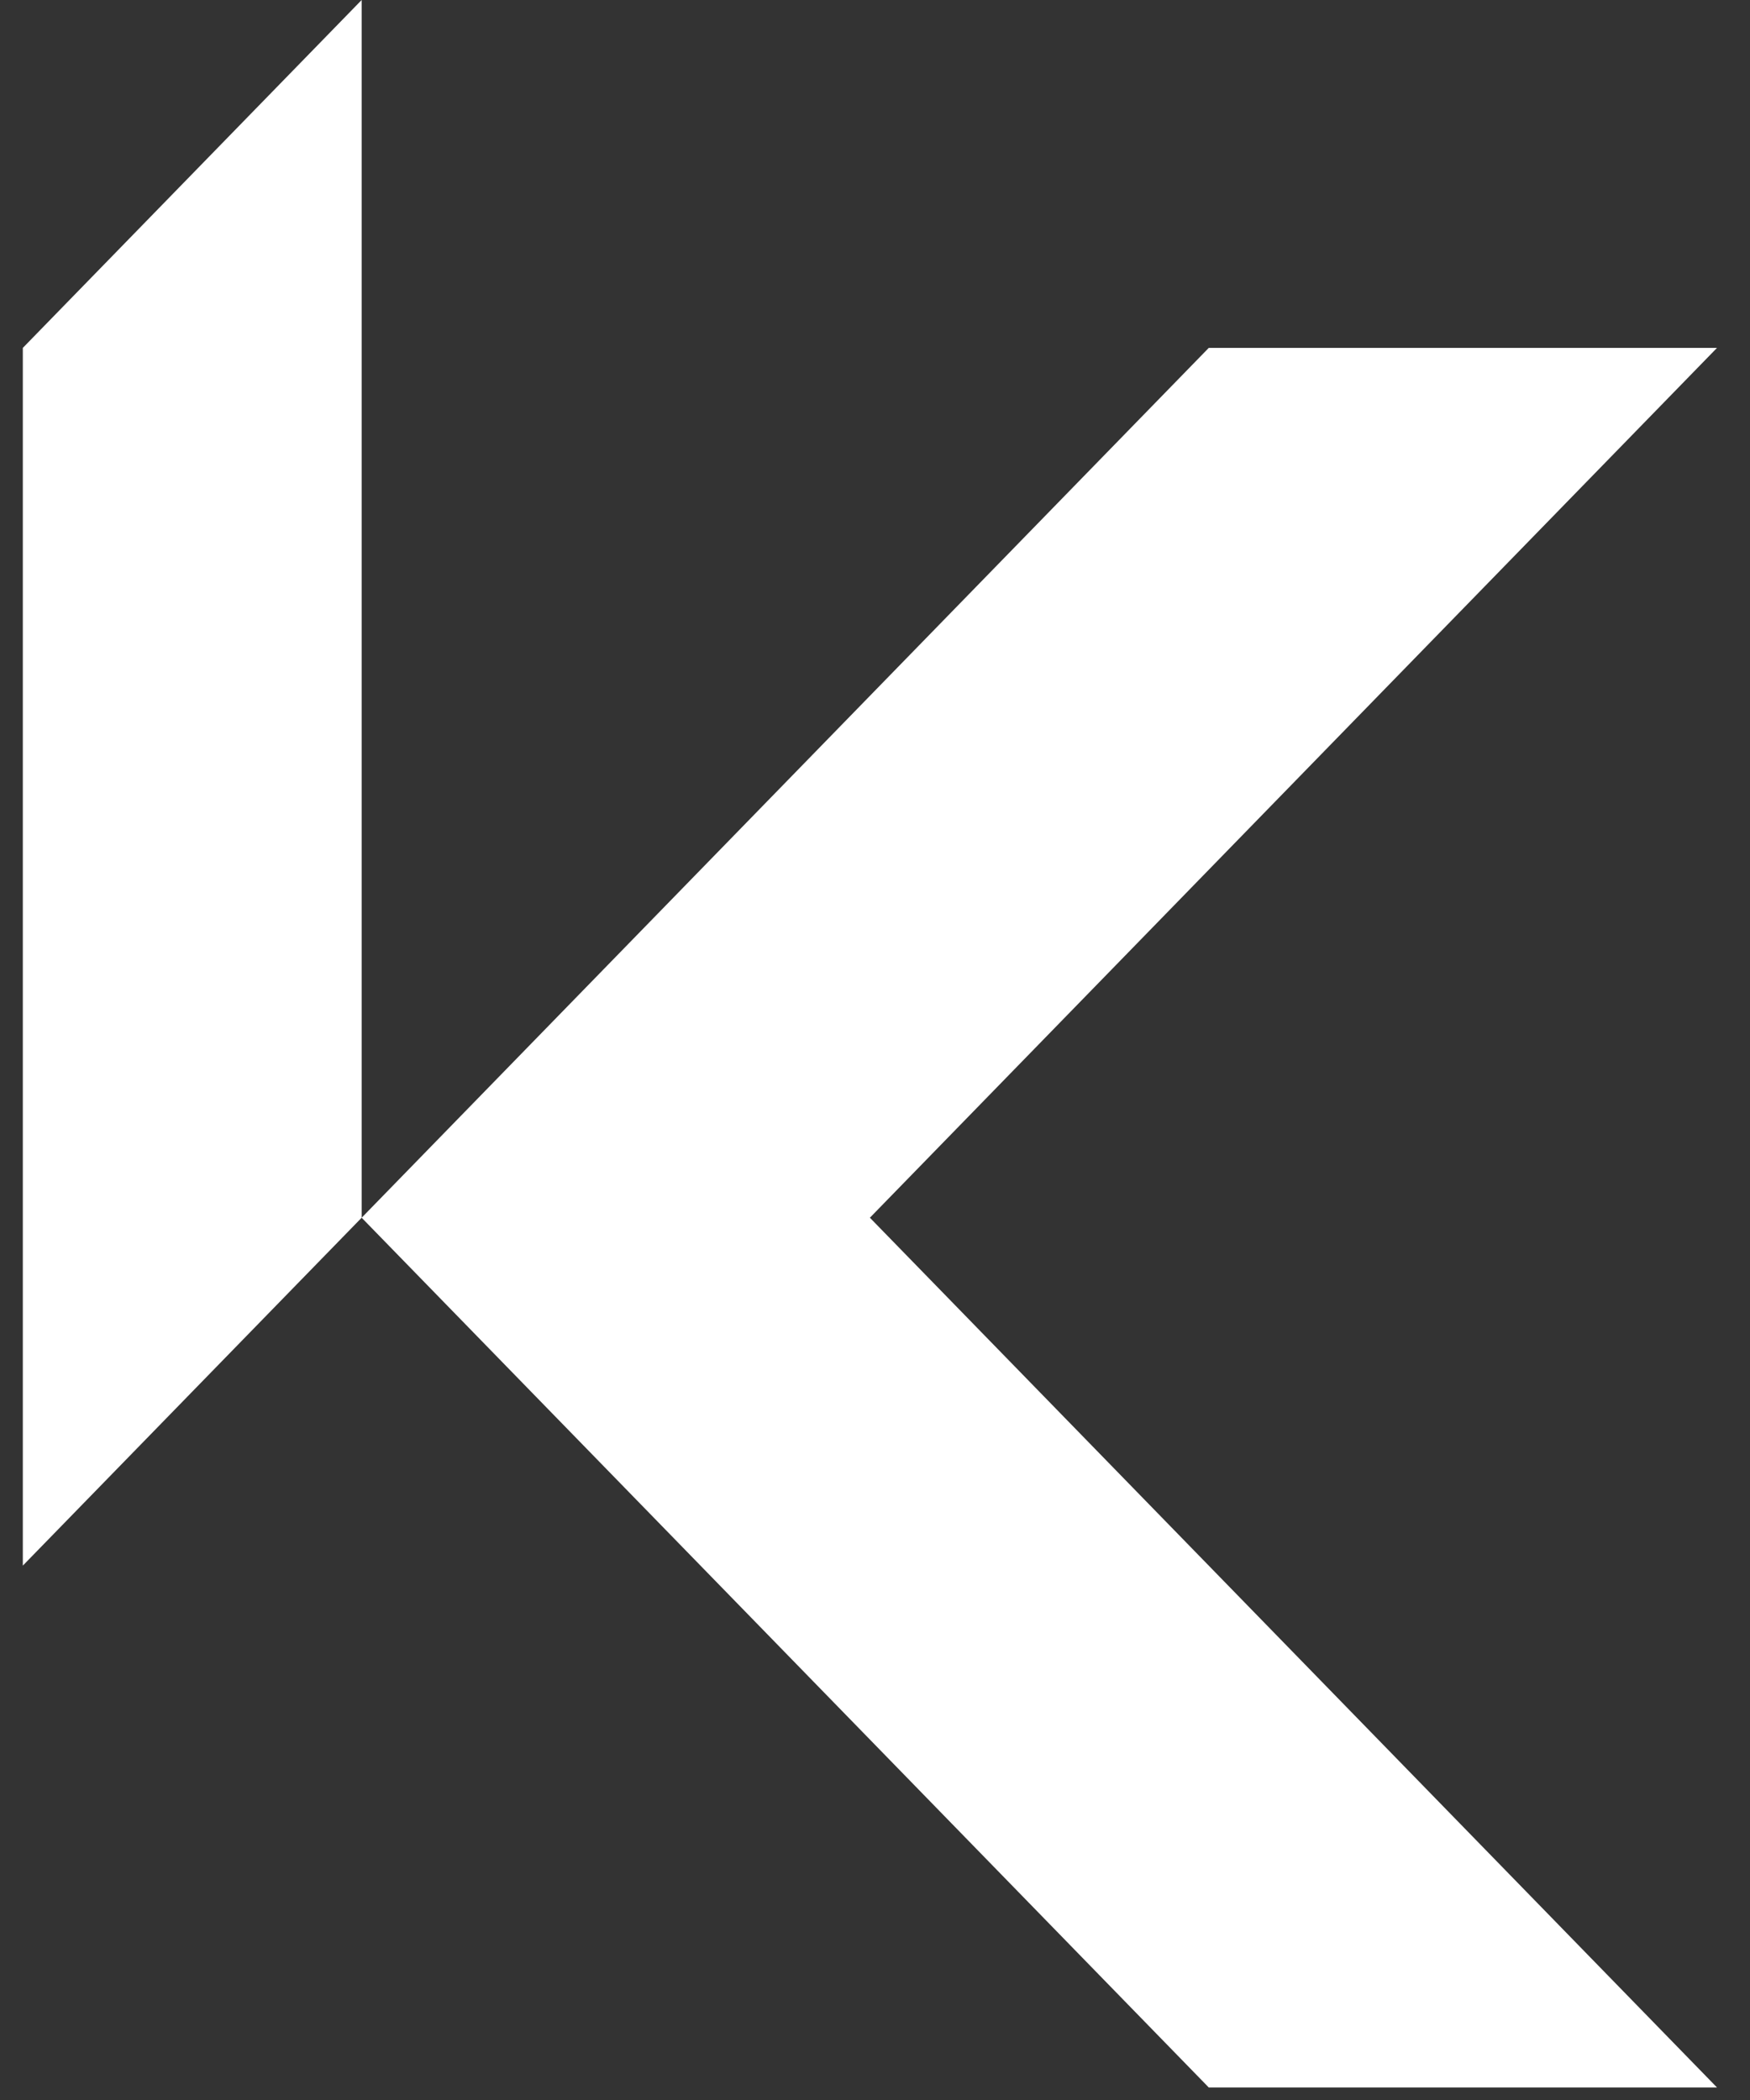 <svg width="50" height="60" viewBox="0 0 50 60" fill="none" xmlns="http://www.w3.org/2000/svg">
<rect x="0" y="0" width="50" height="60" fill="#333333" stroke="none"/>
<path fill-rule="evenodd" clip-rule="evenodd" d="M34.536 9.94L10.333 34.792L34.536 59.642H49.057L24.854 34.792L49.057 9.94H34.536Z" fill="white"/>
<path fill-rule="evenodd" clip-rule="evenodd" d="M10.333 0L0.652 9.94V44.732L10.333 34.792V0Z" fill="white"/>
</svg>
